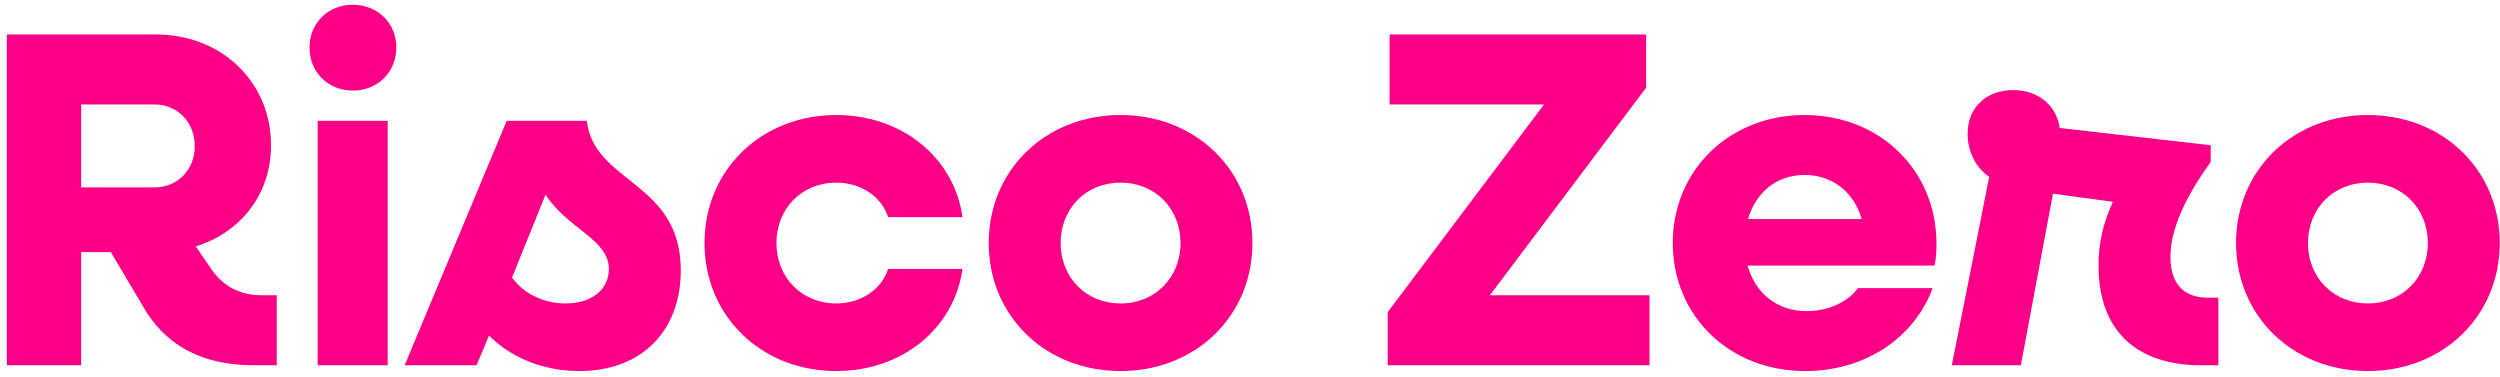 <svg xmlns="http://www.w3.org/2000/svg" width="219" height="33" viewBox="0 0 219 33" fill="none"><path d="M0.599 32V3.02H13.661C19.415 3.02 23.741 7.178 23.741 12.722C23.741 17.006 21.095 20.366 17.147 21.584L18.533 23.6C19.625 25.154 21.095 25.868 22.985 25.868H24.245V32H22.271C17.651 32 14.375 30.236 12.401 26.624L9.713 22.088H7.109V32H0.599ZM13.535 9.152H7.109V16.418H13.535C15.551 16.418 17.063 14.864 17.063 12.806C17.063 10.706 15.551 9.152 13.535 9.152ZM30.894 7.934C28.752 7.934 27.114 6.338 27.114 4.154C27.114 2.012 28.752 0.416 30.894 0.416C33.078 0.416 34.716 2.012 34.716 4.154C34.716 6.338 33.078 7.934 30.894 7.934ZM27.828 32V10.58H33.96V32H27.828ZM50.732 32.504C47.54 32.504 44.726 31.286 42.836 29.396L41.744 32H35.444L44.39 10.58H51.404C52.034 16.082 59.636 15.872 59.636 23.684C59.636 28.892 56.318 32.504 50.732 32.504ZM53.336 23.558C53.336 20.954 49.682 20.03 47.792 17.048L44.852 24.314C45.86 25.7 47.582 26.582 49.556 26.582C51.782 26.582 53.336 25.406 53.336 23.558ZM73.266 32.504C66.672 32.504 61.716 27.674 61.716 21.29C61.716 14.906 66.672 10.076 73.266 10.076C79.02 10.076 83.598 13.814 84.312 19.022H77.802C77.214 17.216 75.408 15.998 73.266 15.998C70.242 15.998 68.016 18.266 68.016 21.29C68.016 24.314 70.242 26.582 73.266 26.582C75.408 26.582 77.214 25.364 77.802 23.558H84.312C83.598 28.766 79.02 32.504 73.266 32.504ZM98.162 32.504C91.569 32.504 86.612 27.674 86.612 21.29C86.612 14.906 91.569 10.076 98.162 10.076C104.757 10.076 109.713 14.906 109.713 21.29C109.713 27.674 104.757 32.504 98.162 32.504ZM98.162 26.582C101.187 26.582 103.413 24.314 103.413 21.29C103.413 18.266 101.187 15.998 98.162 15.998C95.138 15.998 92.912 18.266 92.912 21.29C92.912 24.314 95.138 26.582 98.162 26.582ZM121.564 32V27.338L135.256 9.152H121.732V3.02H144.202V7.682L130.51 25.868H144.496V32H121.564ZM158.128 32.504C151.492 32.504 146.536 27.674 146.536 21.29C146.536 14.906 151.492 10.076 158.086 10.076C164.638 10.076 169.636 14.864 169.636 21.374C169.636 21.92 169.594 22.76 169.468 23.264H153.088C153.76 25.7 155.692 27.254 158.254 27.254C160.27 27.254 161.95 26.372 162.748 25.238H169.3C167.704 29.564 163.42 32.504 158.128 32.504ZM158.086 15.326C155.65 15.326 153.802 16.838 153.13 19.19H163.084C162.412 16.838 160.522 15.326 158.086 15.326ZM170.978 32L174.254 15.494C173.078 14.696 172.364 13.268 172.364 11.714C172.364 9.446 173.96 7.892 176.354 7.892C178.622 7.892 180.176 9.32 180.428 11.21L193.658 12.722V14.192C191.348 17.384 190.13 20.156 190.13 22.508C190.13 24.818 191.264 26.078 193.406 26.078H194.33V32H192.86C186.896 32 183.83 28.724 183.83 23.264C183.83 21.416 184.208 19.568 185.09 17.678L179.84 16.964L177.026 32H170.978ZM207.428 32.504C200.834 32.504 195.878 27.674 195.878 21.29C195.878 14.906 200.834 10.076 207.428 10.076C214.022 10.076 218.978 14.906 218.978 21.29C218.978 27.674 214.022 32.504 207.428 32.504ZM207.428 26.582C210.452 26.582 212.678 24.314 212.678 21.29C212.678 18.266 210.452 15.998 207.428 15.998C204.404 15.998 202.178 18.266 202.178 21.29C202.178 24.314 204.404 26.582 207.428 26.582Z" fill="#FB0087"></path></svg>
